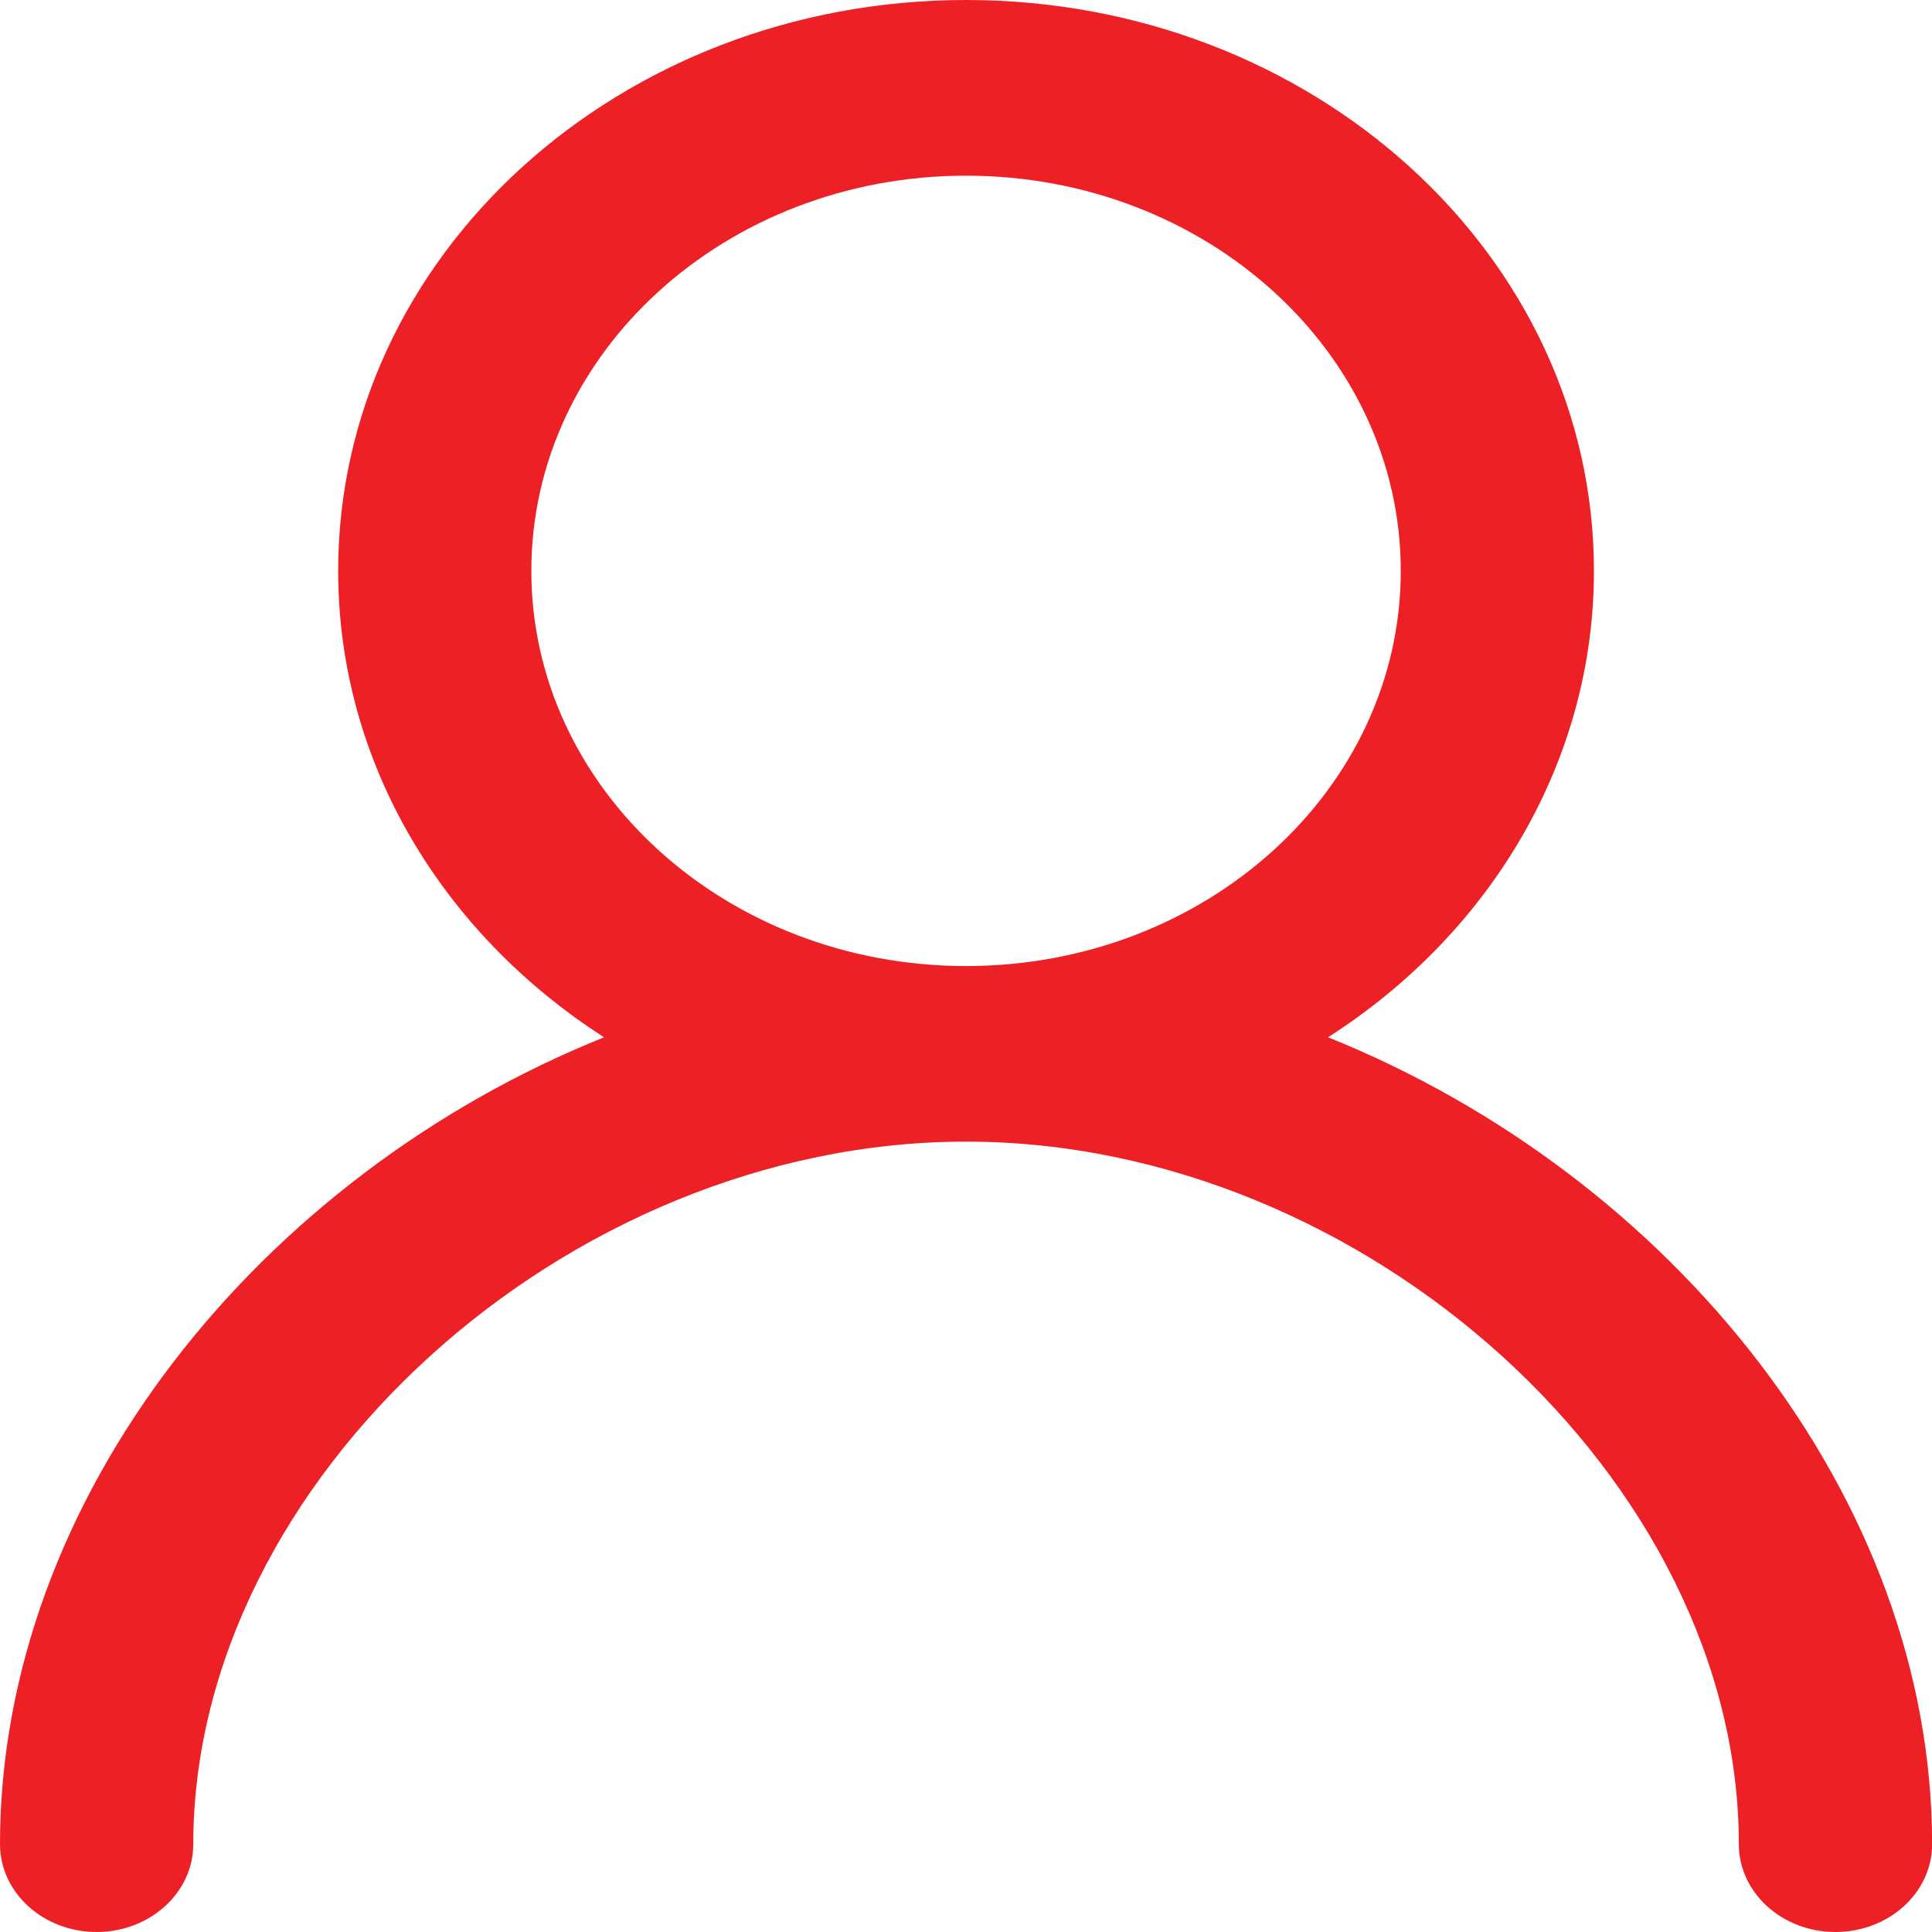 <svg xmlns="http://www.w3.org/2000/svg" xmlns:xlink="http://www.w3.org/1999/xlink" fill="none" version="1.1" width="18.333" height="18.333" viewBox="0 0 18.333 18.333"><g transform="matrix(-1,0,0,1,36.667,0)"><path d="M27.5,0C30.791,0,33.458,2.425,33.458,5.417C33.458,7.246,32.461,8.863,30.935,9.843C34.203,11.156,36.667,14.213,36.667,17.5C36.667,17.96,36.256,18.333,35.75,18.333C35.244,18.333,34.833,17.96,34.833,17.5C34.833,14.048,31.297,10.833,27.5,10.833C23.703,10.833,20.167,14.048,20.167,17.5C20.167,17.96,19.756,18.333,19.25,18.333C18.744,18.333,18.333,17.96,18.333,17.5C18.333,14.212,20.798,11.156,24.065,9.843C22.482,8.829,21.54,7.178,21.542,5.417C21.542,2.425,24.209,-9.53675e-8,27.5,0ZM27.5,1.667C25.222,1.667,23.375,3.346,23.375,5.417C23.375,7.488,25.222,9.167,27.5,9.167C29.778,9.167,31.625,7.488,31.625,5.417C31.625,3.346,29.778,1.667,27.5,1.667Z" fill="#ED2026" fill-opacity="1"/></g></svg>